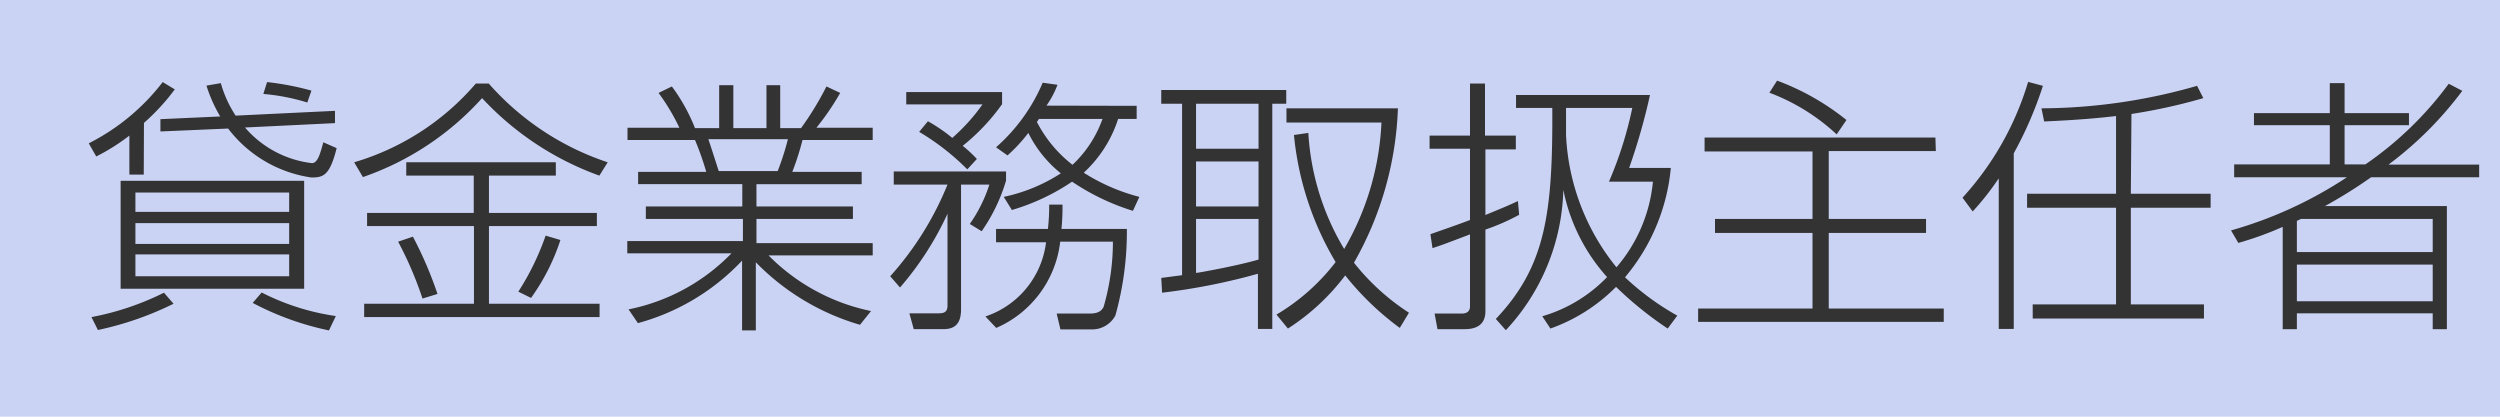 <svg id="Layer_1" data-name="Layer 1" xmlns="http://www.w3.org/2000/svg" viewBox="0 0 120 20" width="120" height="20"><defs><style>.cls-1{fill:#cbd3f5}.cls-2{fill:#333}</style></defs><title>tag06</title><path class="cls-1" d="M0 0h120v20H0z"/><path class="cls-2" d="M629.9 381.87h-.69V380a9.88 9.88 0 0 1-1.59 1l-.36-.63a10.38 10.38 0 0 0 3.55-2.94l.58.35a10.4 10.4 0 0 1-1.48 1.61zm-2.51 6.84a13.29 13.29 0 0 0 3.48-1.17l.46.53a15.39 15.39 0 0 1-3.63 1.26zm10.21-1.36h-8.81v-5.18h8.81zm-.72-4.62h-7.38v.93h7.38zm0 1.47h-7.38v1h7.38zm0 1.5h-7.38v1.05h7.38zm2.2-6.89v.59l-4.32.21a5 5 0 0 0 3.21 1.71c.27 0 .39-.41.55-1l.64.28c-.33 1.31-.63 1.41-1.21 1.41a6.11 6.11 0 0 1-4-2.35l-3.25.14v-.59l2.87-.13a7 7 0 0 1-.66-1.48l.69-.12a5.57 5.57 0 0 0 .71 1.56zm-3.52 8.72a11.36 11.36 0 0 0 3.56 1.13l-.33.69a13.85 13.85 0 0 1-3.66-1.32zm2.19-9.12a10 10 0 0 0-2.11-.41l.18-.57a13.27 13.27 0 0 1 2.13.41zM640 381.28a12.26 12.26 0 0 0 5.84-3.78h.62a13.09 13.09 0 0 0 5.71 3.78l-.4.64a14.27 14.27 0 0 1-5.63-3.72 13.72 13.72 0 0 1-5.72 3.79zm5.74 2.43v-1.79h-3.24v-.64h7.18v.64h-3.21v1.79h5.18v.63h-5.18v3.73h5.31v.64h-11.3v-.64h5.27v-3.73h-5.13v-.63zm-2.46 4.11a17.47 17.47 0 0 0-1.17-2.73l.71-.24a18.68 18.68 0 0 1 1.18 2.75zm4.6-.33a12.58 12.58 0 0 0 1.31-2.69l.71.21a10.13 10.13 0 0 1-1.41 2.78zM664.28 389.08a11.43 11.43 0 0 1-5-3v3.27h-.66V386a10.71 10.71 0 0 1-5 3l-.45-.66a9.47 9.47 0 0 0 4.94-2.69h-5v-.59h5.55V384H654v-.6h4.63v-1.07h-5v-.59h3.27a13.89 13.89 0 0 0-.54-1.53h-3.24v-.59h2.49a10.1 10.1 0 0 0-1-1.67l.64-.31a8.76 8.76 0 0 1 1.11 2h1.16v-2.06h.68v2.06h1.59v-2.06h.66v2.06h1a14.73 14.73 0 0 0 1.22-2l.66.31a12.55 12.55 0 0 1-1.14 1.67h2.7v.59h-3.37a12.81 12.81 0 0 1-.49 1.53h3.33v.59h-5.05v1.07h4.63v.6h-4.63v1.16h5.58v.59h-5a9.65 9.65 0 0 0 4.92 2.67zm-3.95-7.38a13 13 0 0 0 .49-1.53H657c.08.22.42 1.29.5 1.53zM665.73 386.75a15 15 0 0 0 2.75-4.4h-2.58v-.63h5.39v.44a8.46 8.46 0 0 1-1.17 2.43l-.57-.35a7 7 0 0 0 .94-1.89h-1.36v6c0 .93-.58.94-.93.94h-1.34l-.21-.76h1.39c.26 0 .44-.05.44-.37v-4.41a14.84 14.84 0 0 1-2.28 3.54zm3.7-5.13a11.52 11.52 0 0 0-2.31-1.8l.42-.51a7.8 7.8 0 0 1 1.17.8 9.13 9.13 0 0 0 1.45-1.61h-3.66v-.59h4.6v.58a9.9 9.9 0 0 1-1.89 2 6.14 6.14 0 0 1 .68.63zm.87 7.06a4.3 4.3 0 0 0 2.91-3.56h-2.4v-.64h2.49a9.63 9.63 0 0 0 .06-1.17h.64a10.89 10.89 0 0 1-.05 1.17h3.14a15 15 0 0 1-.55 4.15 1.26 1.26 0 0 1-1.18.67h-1.46l-.18-.76h1.58c.49 0 .59-.18.67-.31a11.25 11.25 0 0 0 .45-3.14h-2.53a5.15 5.15 0 0 1-3.07 4.14zm7.26-10.11v.63h-.89a6 6 0 0 1-1.65 2.58 9.29 9.29 0 0 0 2.67 1.16l-.31.67a11.08 11.08 0 0 1-2.92-1.4 10.35 10.35 0 0 1-2.89 1.36l-.39-.63a8.13 8.13 0 0 0 2.74-1.13 5.74 5.74 0 0 1-1.56-1.94 7.69 7.69 0 0 1-1 1.08l-.55-.39a8.6 8.6 0 0 0 2.24-3.1l.71.1a4.46 4.46 0 0 1-.53 1zm-4.69.63s-.06.1-.1.14a6.17 6.17 0 0 0 1.71 2.06 5.57 5.57 0 0 0 1.44-2.2zM678.74 386.83l1-.13v-8.23h-1v-.66h6v.66h-.67v10.81h-.69v-2.65a30.1 30.1 0 0 1-4.6.91zm4.67-8.36h-3v2.16h3zm0 2.77h-3v2.16h3zm-3 5.35c.08 0 1.93-.33 3-.64V384h-3zm3.86 2a10 10 0 0 0 2.84-2.52 14.65 14.65 0 0 1-2-6.1l.69-.1a12.2 12.2 0 0 0 1.72 5.57 13.18 13.18 0 0 0 1.79-6.07h-4.56v-.68h5.35a16.06 16.06 0 0 1-2.11 7.41 10.91 10.91 0 0 0 2.64 2.4l-.44.73a13.66 13.66 0 0 1-2.62-2.52 10.59 10.59 0 0 1-2.75 2.55zM695.92 383.8a10.5 10.5 0 0 1-1.62.71v3.92c0 .63-.41.86-1 .86H692l-.14-.75h1.3c.22 0 .4-.08.4-.35v-3.45c-1.21.46-1.34.51-1.8.66l-.1-.67c.63-.22 1.3-.45 1.9-.68v-3.42h-1.94V380h1.94v-2.5h.72v2.5h1.48v.66h-1.46v3.15c1.09-.45 1.2-.5 1.56-.67zm1.11 4.87a7.06 7.06 0 0 0 3.11-1.88 8.83 8.83 0 0 1-2.1-4.19 10.24 10.24 0 0 1-2.76 6.74l-.48-.54c2.37-2.51 2.74-5 2.71-10.13h-1.74v-.62h6.43a30.25 30.25 0 0 1-1 3.5h2a9.51 9.51 0 0 1-2.2 5.25 12.65 12.65 0 0 0 2.51 1.84l-.46.62a17.21 17.21 0 0 1-2.48-2 8.36 8.36 0 0 1-3.15 2zm1.14-10v1.3a10.85 10.85 0 0 0 2.42 6.35 7.35 7.35 0 0 0 1.75-4.11h-2.11a18.34 18.34 0 0 0 1.12-3.54zM715.92 380.74h-5.14V384h4.67v.67h-4.67v3.63h5.52v.64h-11.79v-.64H710v-3.63h-4.68V384H710v-3.24h-5.18v-.67h11.08zm-4.76-.8a9.78 9.78 0 0 0-3.23-2l.37-.58a11.88 11.88 0 0 1 3.33 1.89zM719.66 389.28h-.72v-7.23a13.06 13.06 0 0 1-1.25 1.59l-.49-.66a14.28 14.28 0 0 0 3.15-5.56l.71.19a18.37 18.37 0 0 1-1.4 3.24zm5.62-6.49h3.83v.67h-3.83v4.64h3.51v.68h-8.22v-.68h4v-4.64h-4.27v-.67h4.27v-3.73c-.86.1-1.84.19-3.45.26l-.13-.63a27.35 27.35 0 0 0 7.47-1.08l.3.59a26.92 26.92 0 0 1-3.45.76zM741.19 377.85a17.32 17.32 0 0 1-3.54 3.54H742v.61h-5.19a22.92 22.92 0 0 1-2.21 1.38h5.85v5.91h-.68v-.76h-6.52v.76h-.68v-4.91a15.92 15.92 0 0 1-2.13.77l-.35-.6a19.86 19.86 0 0 0 5.56-2.55h-5.41v-.62h4.59v-1.88h-3.64v-.58h3.64v-1.44h.71v1.44h3.09v.58h-3.09v1.88h1a16.69 16.69 0 0 0 4-3.87zm-7.75 6.15a1.26 1.26 0 0 1-.19.09v1.5h6.52V384zm6.33 2.19h-6.52v1.76h6.52z" transform="translate(-623 -373.49)"/></svg>